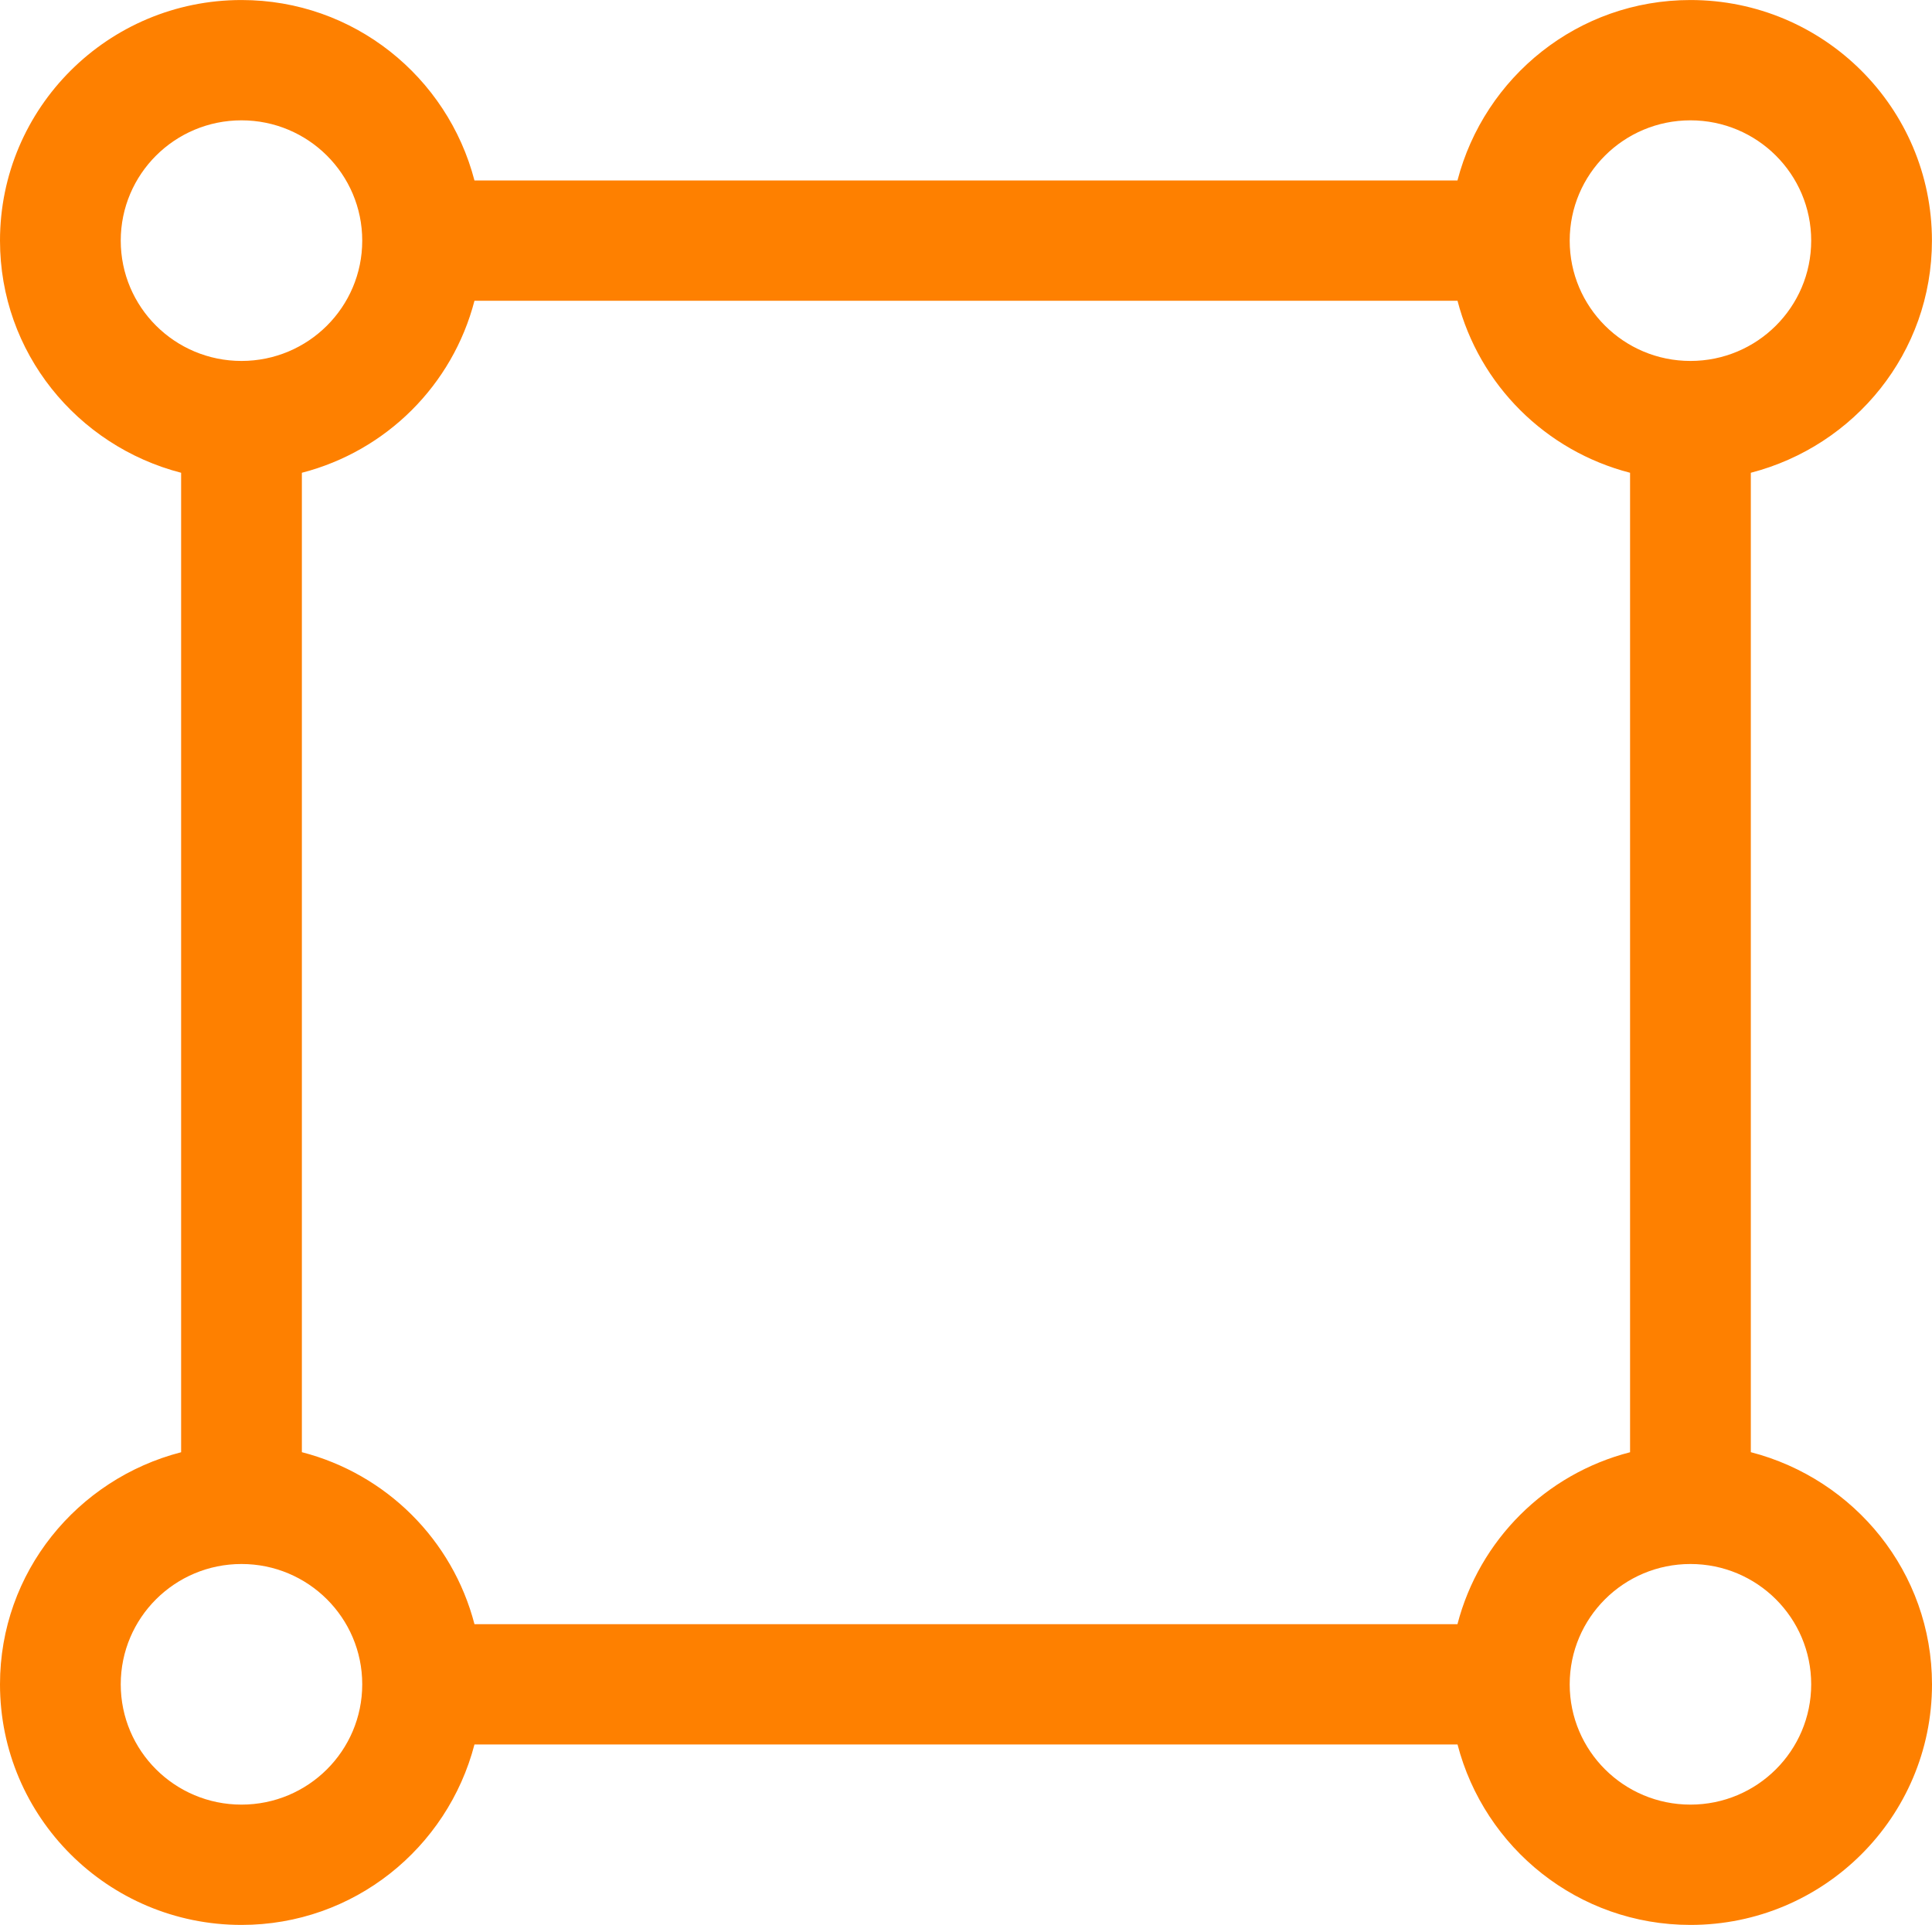 <?xml version="1.0" encoding="UTF-8"?> <svg xmlns="http://www.w3.org/2000/svg" width="276" height="275" viewBox="0 0 276 275" fill="none"><g clip-path="url(#clip0_3756_354)"><path d="M250.117 207.459V67.54C264.969 63.699 275.991 50.379 275.991 34.378C275.991 15.395 260.544 0.004 241.492 0.004C225.433 0.004 212.064 10.986 208.209 25.784H67.781C63.926 10.986 50.558 0.004 34.499 0.004C15.447 0.004 0 15.395 0 34.378C0 50.379 11.023 63.699 25.874 67.54V207.468C11.023 211.3 0 224.62 0 240.621C0 259.604 15.447 274.995 34.499 274.995C50.558 274.995 63.926 264.013 67.781 249.215H208.218C212.064 264.013 225.441 274.995 241.501 274.995C260.553 274.995 276 259.604 276 240.621C275.991 224.62 264.969 211.3 250.117 207.459ZM241.492 17.191C251.022 17.191 258.742 24.882 258.742 34.378C258.742 43.873 251.022 51.565 241.492 51.565C231.962 51.565 224.243 43.873 224.243 34.378C224.243 24.882 231.962 17.191 241.492 17.191ZM17.249 34.378C17.249 24.882 24.969 17.191 34.499 17.191C44.029 17.191 51.748 24.882 51.748 34.378C51.748 43.873 44.029 51.565 34.499 51.565C24.969 51.565 17.249 43.873 17.249 34.378ZM34.499 257.808C24.969 257.808 17.249 250.117 17.249 240.621C17.249 231.125 24.969 223.434 34.499 223.434C44.029 223.434 51.748 231.125 51.748 240.621C51.748 250.117 44.029 257.808 34.499 257.808ZM208.209 232.028H67.781C64.651 219.988 55.207 210.578 43.124 207.459V67.54C55.207 64.421 64.651 55.011 67.781 42.971H208.218C211.34 55.011 220.784 64.421 232.867 67.54V207.468C220.784 210.578 211.34 219.988 208.209 232.028ZM241.492 257.808C231.962 257.808 224.243 250.117 224.243 240.621C224.243 231.125 231.962 223.434 241.492 223.434C251.022 223.434 258.742 231.125 258.742 240.621C258.742 250.117 251.022 257.808 241.492 257.808Z" fill="#FE8000"></path></g><defs><clipPath id="clip0_3756_354"><rect width="276" height="275" fill="white"></rect></clipPath></defs></svg> 